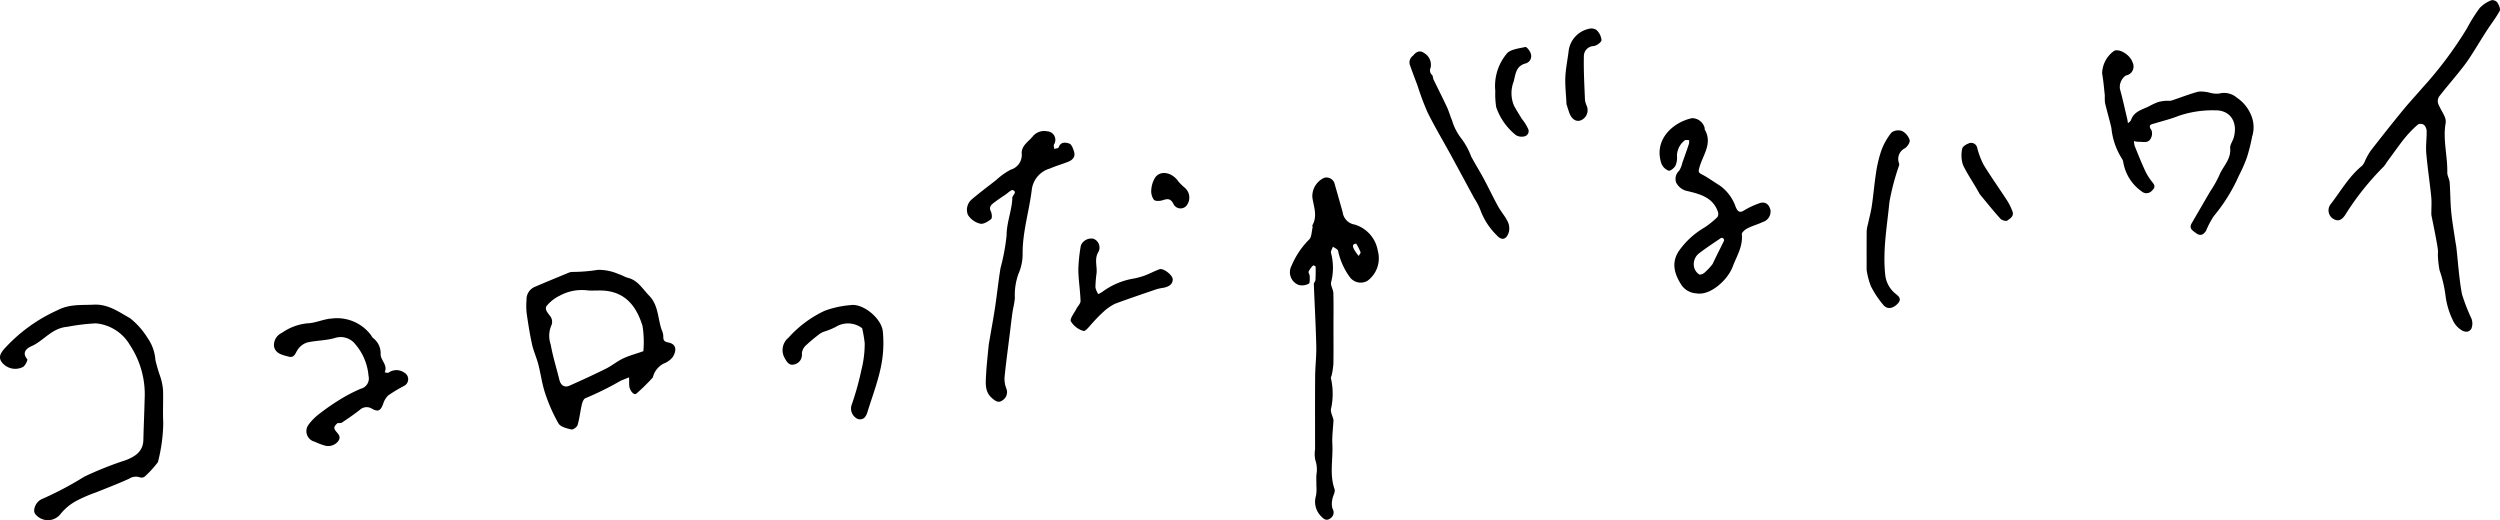 <svg xmlns="http://www.w3.org/2000/svg" width="298" height="62" viewBox="0 0 298 62">
  <g id="グループ_918" data-name="グループ 918" transform="translate(-46.485)">
    <g id="グループ_921" data-name="グループ 921" transform="translate(46.485 0)">
      <path id="パス_8566" data-name="パス 8566" d="M1630.878,15.963a11.745,11.745,0,0,1,1.172-1.143.746.746,0,0,1,.712.079,1.093,1.093,0,0,1,.3.741c.013.874-.119,1.756-.045,2.622.148,1.737.418,3.463.591,5.2.069.687.008,1.387.014,2.081a2.037,2.037,0,0,0,.061.369c.135.681.276,1.361.406,2.044.112.587.227,1.175.308,1.767.04.293-.014.6.012.9a11.889,11.889,0,0,0,.189,1.581,15.037,15.037,0,0,1,.7,2.927,9.3,9.3,0,0,0,.86,2.983,2.7,2.7,0,0,0,.885,1.119c.415.331,1.015.5,1.348-.054a1.643,1.643,0,0,0,.007-1.211,22.256,22.256,0,0,1-1.13-2.917c-.341-1.838-.454-3.718-.667-5.58-.028-.248-.086-.492-.122-.739-.17-1.168-.38-2.332-.491-3.506-.109-1.15-.1-2.312-.181-3.465-.031-.41-.294-.811-.286-1.213.04-1.976-.552-3.931-.187-5.92a1.467,1.467,0,0,0-.158-.795c-.229-.512-.557-.982-.748-1.505a1.011,1.011,0,0,1,.121-.823c.742-.968,1.546-1.886,2.31-2.837.455-.567.907-1.141,1.306-1.747.7-1.07,1.356-2.175,2.05-3.252.51-.792,1.1-1.536,1.55-2.362.123-.227-.083-.715-.267-1a.787.787,0,0,0-.705-.282,3.806,3.806,0,0,0-1.407.928,19.107,19.107,0,0,0-1.525,2.437,46.112,46.112,0,0,1-5.323,7.1c-.768.895-1.576,1.756-2.322,2.669-1.3,1.585-2.565,3.192-3.825,4.806a8.171,8.171,0,0,0-.616,1.084,2.327,2.327,0,0,1-.4.7c-1.57,1.276-2.55,3.035-3.761,4.6a1.185,1.185,0,0,0,.372,1.769c.547.306.962.1,1.348-.472a32.581,32.581,0,0,1,4.581-5.763,3.659,3.659,0,0,0,.393-.545c.591-.808,1.179-1.617,1.776-2.42.224-.3.472-.585.788-.956" transform="translate(-1343.805 0)"/>
      <path id="パス_8567" data-name="パス 8567" d="M214.076,203.9a19.805,19.805,0,0,0,.641-4.718c-.069-1.3.015-2.6-.028-3.9a6.846,6.846,0,0,0-.306-1.527,19.506,19.506,0,0,1-.6-2.034,5.246,5.246,0,0,0-.965-2.683,8.937,8.937,0,0,0-2.079-2.326c-1.318-.725-2.572-1.685-4.3-1.6-1.483.069-2.913-.083-4.325.66a19.079,19.079,0,0,0-6.443,4.715c-.365.458-.588.874-.253,1.411a2.023,2.023,0,0,0,2.6.627c.264-.181.57-.822.482-.922-.717-.823.034-1.335.475-1.526,1.5-.648,2.435-2.182,4.331-2.329a23.88,23.88,0,0,1,3.37-.408,5.232,5.232,0,0,1,4.063,2.581,10.625,10.625,0,0,1,1.758,6.445c-.036,1.612-.116,3.222-.149,4.834-.029,1.422-.975,2.012-2.11,2.451a41.054,41.054,0,0,0-4.916,1.954,40.9,40.9,0,0,1-5.028,2.662c-.754.285-1.165,1.3-.863,1.761a1.912,1.912,0,0,0,3.065.008,6.164,6.164,0,0,1,2-1.606,16.961,16.961,0,0,1,2.266-.963c1.3-.531,2.613-1.024,3.886-1.608a1.461,1.461,0,0,1,1.31-.155.643.643,0,0,0,.563-.11,12.342,12.342,0,0,0,1.543-1.692" transform="translate(-195.256 -148.796)"/>
      <path id="パス_8568" data-name="パス 8568" d="M1500.559,40.783a3.645,3.645,0,0,0-.1-2.358,4.579,4.579,0,0,0-1.726-2.186,2.341,2.341,0,0,0-2.147-.5,3.066,3.066,0,0,1-1.09-.1,4.026,4.026,0,0,0-1.367-.131c-1.1.291-2.159.719-3.241,1.073a2.831,2.831,0,0,1-.546.011,4.966,4.966,0,0,0-.986.149,6.923,6.923,0,0,0-1.055.483c-.824.428-1.834.6-2.2,1.663-.053.154-.241.261-.367.39-.029-.171-.047-.345-.087-.513-.283-1.2-.543-2.4-.872-3.59a1.683,1.683,0,0,1,.7-1.589,1.089,1.089,0,0,0,.8-1.585c-.29-.861-1.491-1.623-2.164-1.373a3.381,3.381,0,0,0-1.456,2.705c.15.871.228,1.755.32,2.634a7.111,7.111,0,0,0,.02.864c.235,1,.531,1.994.764,3a8.326,8.326,0,0,0,1.256,3.668.963.963,0,0,1,.159.406,5.309,5.309,0,0,0,2.191,3.491.866.866,0,0,0,1.181-.034c.333-.315.5-.571.145-1a6.62,6.62,0,0,1-.877-1.356c-.463-.99-.868-2.008-1.28-3.022a2.455,2.455,0,0,1-.086-.583,2.4,2.4,0,0,0,.536.088c.517-.032,1.152.226,1.467-.4a1.2,1.2,0,0,0,.087-.984c-.488-.682.015-.7.436-.828.929-.283,1.879-.514,2.779-.873a12.467,12.467,0,0,1,4.338-.669c1.83-.052,2.758,1.386,2.261,3.219-.121.445-.475.889-.435,1.3.132,1.346-.892,2.174-1.311,3.263a14.031,14.031,0,0,1-1.089,1.916l-2.182,3.753c-.384.662.157.913.547,1.208.508.384.9.122,1.169-.321a10.244,10.244,0,0,1,.92-1.738,20.189,20.189,0,0,0,2.969-4.779,18.347,18.347,0,0,0,.972-2.2,22.51,22.51,0,0,0,.642-2.579" transform="translate(-1232.081 -24.583)"/>
      <path id="パス_8569" data-name="パス 8569" d="M790.861,85.555c-.949.745-1.921,1.461-2.837,2.246a1.631,1.631,0,0,0-.483,1.876A2.4,2.4,0,0,0,789,90.719c.371.1.932-.251,1.3-.541.149-.118.1-.659-.03-.923-.245-.5.012-.76.332-1.006.452-.347.926-.665,1.4-.985.3-.2.717-.626.9-.543.571.255-.074.595-.074.919,0,.053,0,.106,0,.158-.092,1.467-.681,2.835-.681,4.348a24.933,24.933,0,0,1-.721,3.862c-.252,1.538-.413,3.092-.643,4.635-.184,1.233-.414,2.46-.622,3.69-.054.32-.123.639-.154.962-.112,1.167-.248,2.334-.306,3.5-.047.961-.166,1.959.7,2.711.384.333.76.631,1.234.286a1.15,1.15,0,0,0,.472-1.45,3.121,3.121,0,0,1-.2-1.329c.174-1.741.412-3.476.627-5.212.1-.8.188-1.6.3-2.4.087-.617.263-1.227.3-1.846a7.492,7.492,0,0,1,.42-2.833,5.835,5.835,0,0,0,.507-2.383c-.026-2.628.787-5.119,1.092-7.685a3.013,3.013,0,0,1,2.169-2.512c.707-.312,1.46-.517,2.178-.806.513-.206.873-.584.694-1.182-.109-.364-.293-.885-.565-.979-.415-.142-1.027-.258-1.274.449-.039.112-.344.13-.525.191-.015-.18-.1-.394-.032-.534a1.02,1.02,0,0,0-.823-1.572,1.755,1.755,0,0,0-1.713.613c-.505.622-1.312,1.07-1.314,1.977a1.831,1.831,0,0,1-1.3,1.981,8.174,8.174,0,0,0-1.781,1.276" transform="translate(-672.163 -64.058)"/>
      <path id="パス_8570" data-name="パス 8570" d="M370.584,206c.175-.019.389.022.52-.066.721-.482,1.442-.97,2.124-1.507a1.194,1.194,0,0,1,1.444-.152c.719.406,1.024.278,1.336-.534a2.4,2.4,0,0,1,.611-1.041,17.882,17.882,0,0,1,1.88-1.13.893.893,0,0,0,.037-1.586,1.624,1.624,0,0,0-1.867-.006c-.114.067-.314-.015-.474-.028.415-.867-.5-1.448-.48-2.183a2.27,2.27,0,0,0-.92-1.923,1.669,1.669,0,0,1-.209-.305,5.058,5.058,0,0,0-4.7-2.005c-.968.056-1.914.539-2.879.569a6.4,6.4,0,0,0-3.072,1.143,1.6,1.6,0,0,0-.93,1.587c.147.888,1.03,1.052,1.752,1.246.7.187.8-.462,1.107-.882a2.135,2.135,0,0,1,1.119-.814c1.092-.246,2.253-.22,3.316-.539a2.2,2.2,0,0,1,2.4.758,6.6,6.6,0,0,1,1.573,3.766,1.261,1.261,0,0,1-.93,1.536,18.781,18.781,0,0,0-2.454,1.272,27.976,27.976,0,0,0-2.5,1.731,6.587,6.587,0,0,0-1.261,1.273,1.293,1.293,0,0,0,.725,2.035,7.9,7.9,0,0,0,1.147.442,1.5,1.5,0,0,0,1.659-.506c.421-.576-.083-.915-.312-1.236-.3-.42-.1-.6.233-.916" transform="translate(-330.344 -155.565)"/>
      <path id="パス_8571" data-name="パス 8571" d="M683.929,188.113a16.511,16.511,0,0,1,.3,1.765,12.567,12.567,0,0,1-.395,3.211,33.077,33.077,0,0,1-1.172,4.185,1.37,1.37,0,0,0,.757,1.659c.654.168.962-.258,1.136-.825.544-1.773,1.218-3.519,1.594-5.328a14.038,14.038,0,0,0,.239-4.305c-.171-1.574-2.379-3.352-3.837-3.121a11.554,11.554,0,0,0-3.088.674,13.375,13.375,0,0,0-4.317,3.21,1.907,1.907,0,0,0-.517,2.312c.259.478.549,1.052,1.172.881a1.164,1.164,0,0,0,.938-1.3,1.461,1.461,0,0,1,.47-.965,19.468,19.468,0,0,1,1.689-1.405,2.128,2.128,0,0,1,.521-.253,8.659,8.659,0,0,0,1.341-.546,2.784,2.784,0,0,1,3.168.149" transform="translate(-581.157 -148.985)"/>
      <path id="パス_8572" data-name="パス 8572" d="M1058.957,31.759a.976.976,0,0,0-.335,1.235c.276.805.589,1.6.884,2.4a31.293,31.293,0,0,0,1.18,3.141c.849,1.706,1.828,3.347,2.743,5.02.948,1.737,1.885,3.48,2.826,5.22a7.439,7.439,0,0,1,.713,1.36,8.093,8.093,0,0,0,1.914,2.99c.628.72,1.182.6,1.484-.319a1.864,1.864,0,0,0-.131-1.263c-.309-.641-.8-1.189-1.147-1.816-.6-1.089-1.129-2.216-1.717-3.311-.475-.885-1.012-1.736-1.486-2.621a8.6,8.6,0,0,0-1.3-2.321,6.449,6.449,0,0,1-.992-2.015c-.222-.512-.365-1.061-.6-1.566-.514-1.1-1.069-2.188-1.6-3.285-.083-.174-.06-.426-.181-.55a.721.721,0,0,1-.17-.854,1.619,1.619,0,0,0-.754-1.746c-.446-.333-.907-.253-1.332.3" transform="translate(-890.515 -25.126)"/>
      <path id="パス_8573" data-name="パス 8573" d="M1338.444,95.928a9.127,9.127,0,0,0,.5,1.924,11.341,11.341,0,0,0,1.519,2.283c.469.547,1.163.384,1.7-.2s.043-.9-.311-1.2a3.3,3.3,0,0,1-1.193-2.269c-.307-2.886.223-5.741.5-8.6a27.6,27.6,0,0,1,1.16-4.4.489.489,0,0,0-.018-.268,1.418,1.418,0,0,1,.726-1.777c.286-.2.622-.711.547-.965a1.84,1.84,0,0,0-.885-1.075,1.369,1.369,0,0,0-1.271.167,7.448,7.448,0,0,0-1.221,2.159,14.79,14.79,0,0,0-.641,2.733c-.2,1.279-.3,2.575-.492,3.857-.108.732-.306,1.45-.461,2.176a4.149,4.149,0,0,0-.151.8c-.015,1.493-.007,2.986-.007,4.637" transform="translate(-1115.943 -63.757)"/>
      <path id="パス_8574" data-name="パス 8574" d="M855.04,153.5a6.085,6.085,0,0,1,1.169-.775c1.654-.618,3.329-1.18,5-1.751a6.648,6.648,0,0,1,.8-.163c.542-.113,1.058-.339,1.1-.951.034-.552-1.123-1.426-1.591-1.254-.588.216-1.145.518-1.732.742a8.7,8.7,0,0,1-1.265.353,8.658,8.658,0,0,0-3.81,1.6,2.8,2.8,0,0,1-.486.261,2.407,2.407,0,0,1-.334-.8,14.856,14.856,0,0,1,.138-1.7c.082-.85-.3-1.715.24-2.564a1.118,1.118,0,0,0-.643-1.54,1.355,1.355,0,0,0-1.472.821,19.437,19.437,0,0,0-.3,2.868c.012,1.247.227,2.491.263,3.739.009.312-.343.628-.506.954-.249.5-.8,1.164-.645,1.47a2.586,2.586,0,0,0,1.5,1.146c.254.074.747-.607,1.1-.975a17.013,17.013,0,0,1,1.481-1.484" transform="translate(-723.317 -116.509)"/>
      <path id="パス_8575" data-name="パス 8575" d="M1113.985,37.091c-.314-.527-.659-1.039-.934-1.586a3.823,3.823,0,0,1-.029-2.822c.235-.9.27-1.838,1.375-2.161a.9.9,0,0,0,.663-1.2c-.093-.31-.486-.809-.642-.774-.788.181-1.849.285-2.247.833a6.008,6.008,0,0,0-1.335,4.407,10.152,10.152,0,0,0,.109,1.935,7.321,7.321,0,0,0,2.366,3.344,1.358,1.358,0,0,0,.97.14.637.637,0,0,0,.47-.9,6.018,6.018,0,0,0-.766-1.214" transform="translate(-932.597 -22.947)"/>
      <path id="パス_8576" data-name="パス 8576" d="M1154.03,26.3c.1.324.205.65.314.973.267.792.8,1.17,1.362.975a1.3,1.3,0,0,0,.74-1.728,2.778,2.778,0,0,1-.21-.7c-.068-1.739-.172-3.48-.132-5.217a1.206,1.206,0,0,1,1.159-1.219c.356-.039.928-.449.944-.717a1.9,1.9,0,0,0-.6-1.2,1.091,1.091,0,0,0-.927-.135,3.09,3.09,0,0,0-2.4,2.712c-.128,1.022-.341,2.04-.384,3.065-.042,1.008.084,2.024.137,3.194" transform="translate(-967.307 -13.892)"/>
      <path id="パス_8577" data-name="パス 8577" d="M1398.775,92.969c.811.976,1.6,1.969,2.45,2.911.169.187.661.332.819.224.345-.238.845-.523.616-1.108a6.914,6.914,0,0,0-.608-1.243c-.941-1.452-1.948-2.86-2.848-4.337a9.842,9.842,0,0,1-.74-1.974.727.727,0,0,0-1-.543c-.309.11-.751.382-.785.631a3.642,3.642,0,0,0,.086,1.935c.554,1.17,1.324,2.236,2.005,3.5" transform="translate(-1162.78 -69.812)"/>
      <path id="パス_8578" data-name="パス 8578" d="M904.327,106.888a5.781,5.781,0,0,1-.776-.766c-.8-1.143-2.261-1.334-2.819-.311a3.19,3.19,0,0,0-.387,1.322,1.79,1.79,0,0,0,.307,1.2c.175.193.737.16,1.068.05.579-.193.93-.207,1.264.438a.931.931,0,0,0,1.657.071,1.535,1.535,0,0,0-.314-2" transform="translate(-763.111 -84.521)"/>
      <path id="パス_8580" data-name="パス 8580" d="M990.47,136.783c-.1-.457-.4-.974-.279-1.36a8.282,8.282,0,0,0-.028-3.623c-.014-.11.083-.229.1-.348a9.315,9.315,0,0,0,.2-1.338c.025-1.432.009-2.864.009-4.3,0-1.379.025-2.759-.014-4.137-.012-.433-.353-.9-.269-1.286a6.849,6.849,0,0,0-.009-3.493c-.063-.21.143-.5.225-.755.214.167.576.3.619.506a8.148,8.148,0,0,0,1.453,3.2,1.61,1.61,0,0,0,2.038.373,3.327,3.327,0,0,0,1.245-3.56,3.936,3.936,0,0,0-2.758-3.15,1.709,1.709,0,0,1-1.432-1.467c-.311-1.108-.621-2.217-.943-3.322a1,1,0,0,0-1.249-.787,2.4,2.4,0,0,0-1.422,2.341c.157,1.095.636,2.194.012,3.3-.042.074.037.207.014.3-.124.49-.11,1.148-.425,1.43a9.754,9.754,0,0,0-2.079,3.105,1.625,1.625,0,0,0,.854,2.3,1.671,1.671,0,0,0,1.2-.155c.149-.073.111-.583.109-.894,0-.189-.187-.417-.128-.559a2.725,2.725,0,0,1,.531-.721c.024-.027.3.086.3.138.014.536.011,1.074-.023,1.609-.01.159-.194.314-.189.467.091,2.46.233,4.919.29,7.379.029,1.224-.126,2.451-.136,3.677-.022,2.881-.007,5.762-.007,8.643a3.631,3.631,0,0,0,.028,1.28,3.464,3.464,0,0,1,.137,1.713c-.04.453,0,.913-.009,1.37a4.6,4.6,0,0,1-.046,1.168,2.446,2.446,0,0,0,.642,2.491c.352.386.669.517,1.09.2a.83.83,0,0,0,.236-1.142,2.263,2.263,0,0,1-.018-1.114c.055-.412.38-.879.264-1.206-.627-1.781-.164-3.6-.265-5.39-.051-.9.087-1.818.139-2.885m2.707-20.992a6.263,6.263,0,0,1,.515,1.018c.037.11-.14.294-.219.444a4.994,4.994,0,0,1-.565-.806c-.111-.246-.286-.615.269-.657" transform="translate(-831.522 -86.743)"/>
      <path id="パス_8581" data-name="パス 8581" d="M532.65,176.65A2.512,2.512,0,0,1,533.956,175a2.434,2.434,0,0,0,1.073-.784c.531-.864.347-1.551-.528-1.72-.54-.1-.617-.3-.606-.752a1.744,1.744,0,0,0-.151-.644c-.534-1.385-.373-2.995-1.542-4.192-.783-.8-1.334-1.826-2.533-2.124-.371-.092-.706-.331-1.076-.43a5.927,5.927,0,0,0-2.489-.518,19.566,19.566,0,0,1-3.1.249,1.38,1.38,0,0,0-.425.108c-1.341.555-2.684,1.106-4.017,1.679a1.614,1.614,0,0,0-.971,1.553,8.557,8.557,0,0,0,.008,1.527c.18,1.259.376,2.52.648,3.761.177.807.535,1.571.744,2.373.3,1.146.442,2.34.818,3.456a19.586,19.586,0,0,0,1.591,3.6c.24.412.983.59,1.532.722.206.05.676-.288.747-.531.235-.807.321-1.658.513-2.48.063-.267.228-.661.428-.72a36.482,36.482,0,0,0,4.175-2.066c.337-.149.683-.28,1.025-.419q0,.447.008.893c.005.633.542,1.3.858,1.049a22.843,22.843,0,0,0,1.966-1.934m-1.138-3.123c-.82.3-1.63.5-2.373.848-.728.338-1.362.877-2.082,1.236-1.43.712-2.884,1.378-4.344,2.026-.6.267-1.048-.04-1.209-.7-.345-1.408-.788-2.8-1.036-4.222a3.111,3.111,0,0,1,.078-2.25,1.111,1.111,0,0,0-.024-.94c-.263-.454-.849-.913-.538-1.392a4.682,4.682,0,0,1,1.518-1.2,5.528,5.528,0,0,1,3.421-.647c.5.035,1.011,0,1.517.007,2.791.051,4.2,1.719,4.976,4.222a12.344,12.344,0,0,1,.1,3.011" transform="translate(-454.829 -131.671)"/>
      <path id="パス_8582" data-name="パス 8582" d="M1224.875,82.7c-.185-.771-.709-1.086-1.392-.8a9.38,9.38,0,0,0-1.707.8c-.6.4-.824.132-1.048-.372a5.185,5.185,0,0,0-1.926-2.582c-.716-.429-1.384-.948-2.127-1.315-.445-.22-.385-.4-.283-.788.393-1.49,1.62-2.871.641-4.559-.023-.039,0-.1,0-.156a1.562,1.562,0,0,0-1.5-1.195c-2.239.46-4.631,2.547-3.658,5.426a1.5,1.5,0,0,0,.855.834c.2.064.67-.317.819-.6a2.427,2.427,0,0,0,.173-1.183,2.374,2.374,0,0,1,.924-1.825c.094-.093.345-.025.523-.032a1.533,1.533,0,0,1-.014.435c-.254.762-.524,1.519-.794,2.275a2.887,2.887,0,0,1-.379.94,1.31,1.31,0,0,0-.356,1.4,1.917,1.917,0,0,0,1.424,1.037c1.473.359,2.97.762,3.552,2.448a.747.747,0,0,1-.051.631,10.41,10.41,0,0,1-1.525,1.235,9.718,9.718,0,0,0-3.1,2.85c-.909,1.413-.49,2.771.376,4.08a2.3,2.3,0,0,0,1.733.932c1.647.315,3.733-1.6,4.317-3.145.477-1.262,1.25-2.439,1.105-3.9-.021-.216.39-.561.672-.706.579-.3,1.222-.463,1.807-.748a1.3,1.3,0,0,0,.938-1.4m-6.9,6.4a7.187,7.187,0,0,1-1,1.064c-.155.129-.493.256-.6.178a1.457,1.457,0,0,1-.577-.746,1.634,1.634,0,0,1,.521-1.736c.821-.636,1.693-1.206,2.554-1.79a.272.272,0,0,1,.42.342c-.428.876-.877,1.741-1.32,2.688" transform="translate(-1013.83 -57.649)"/>
    </g>
  </g>
</svg>
